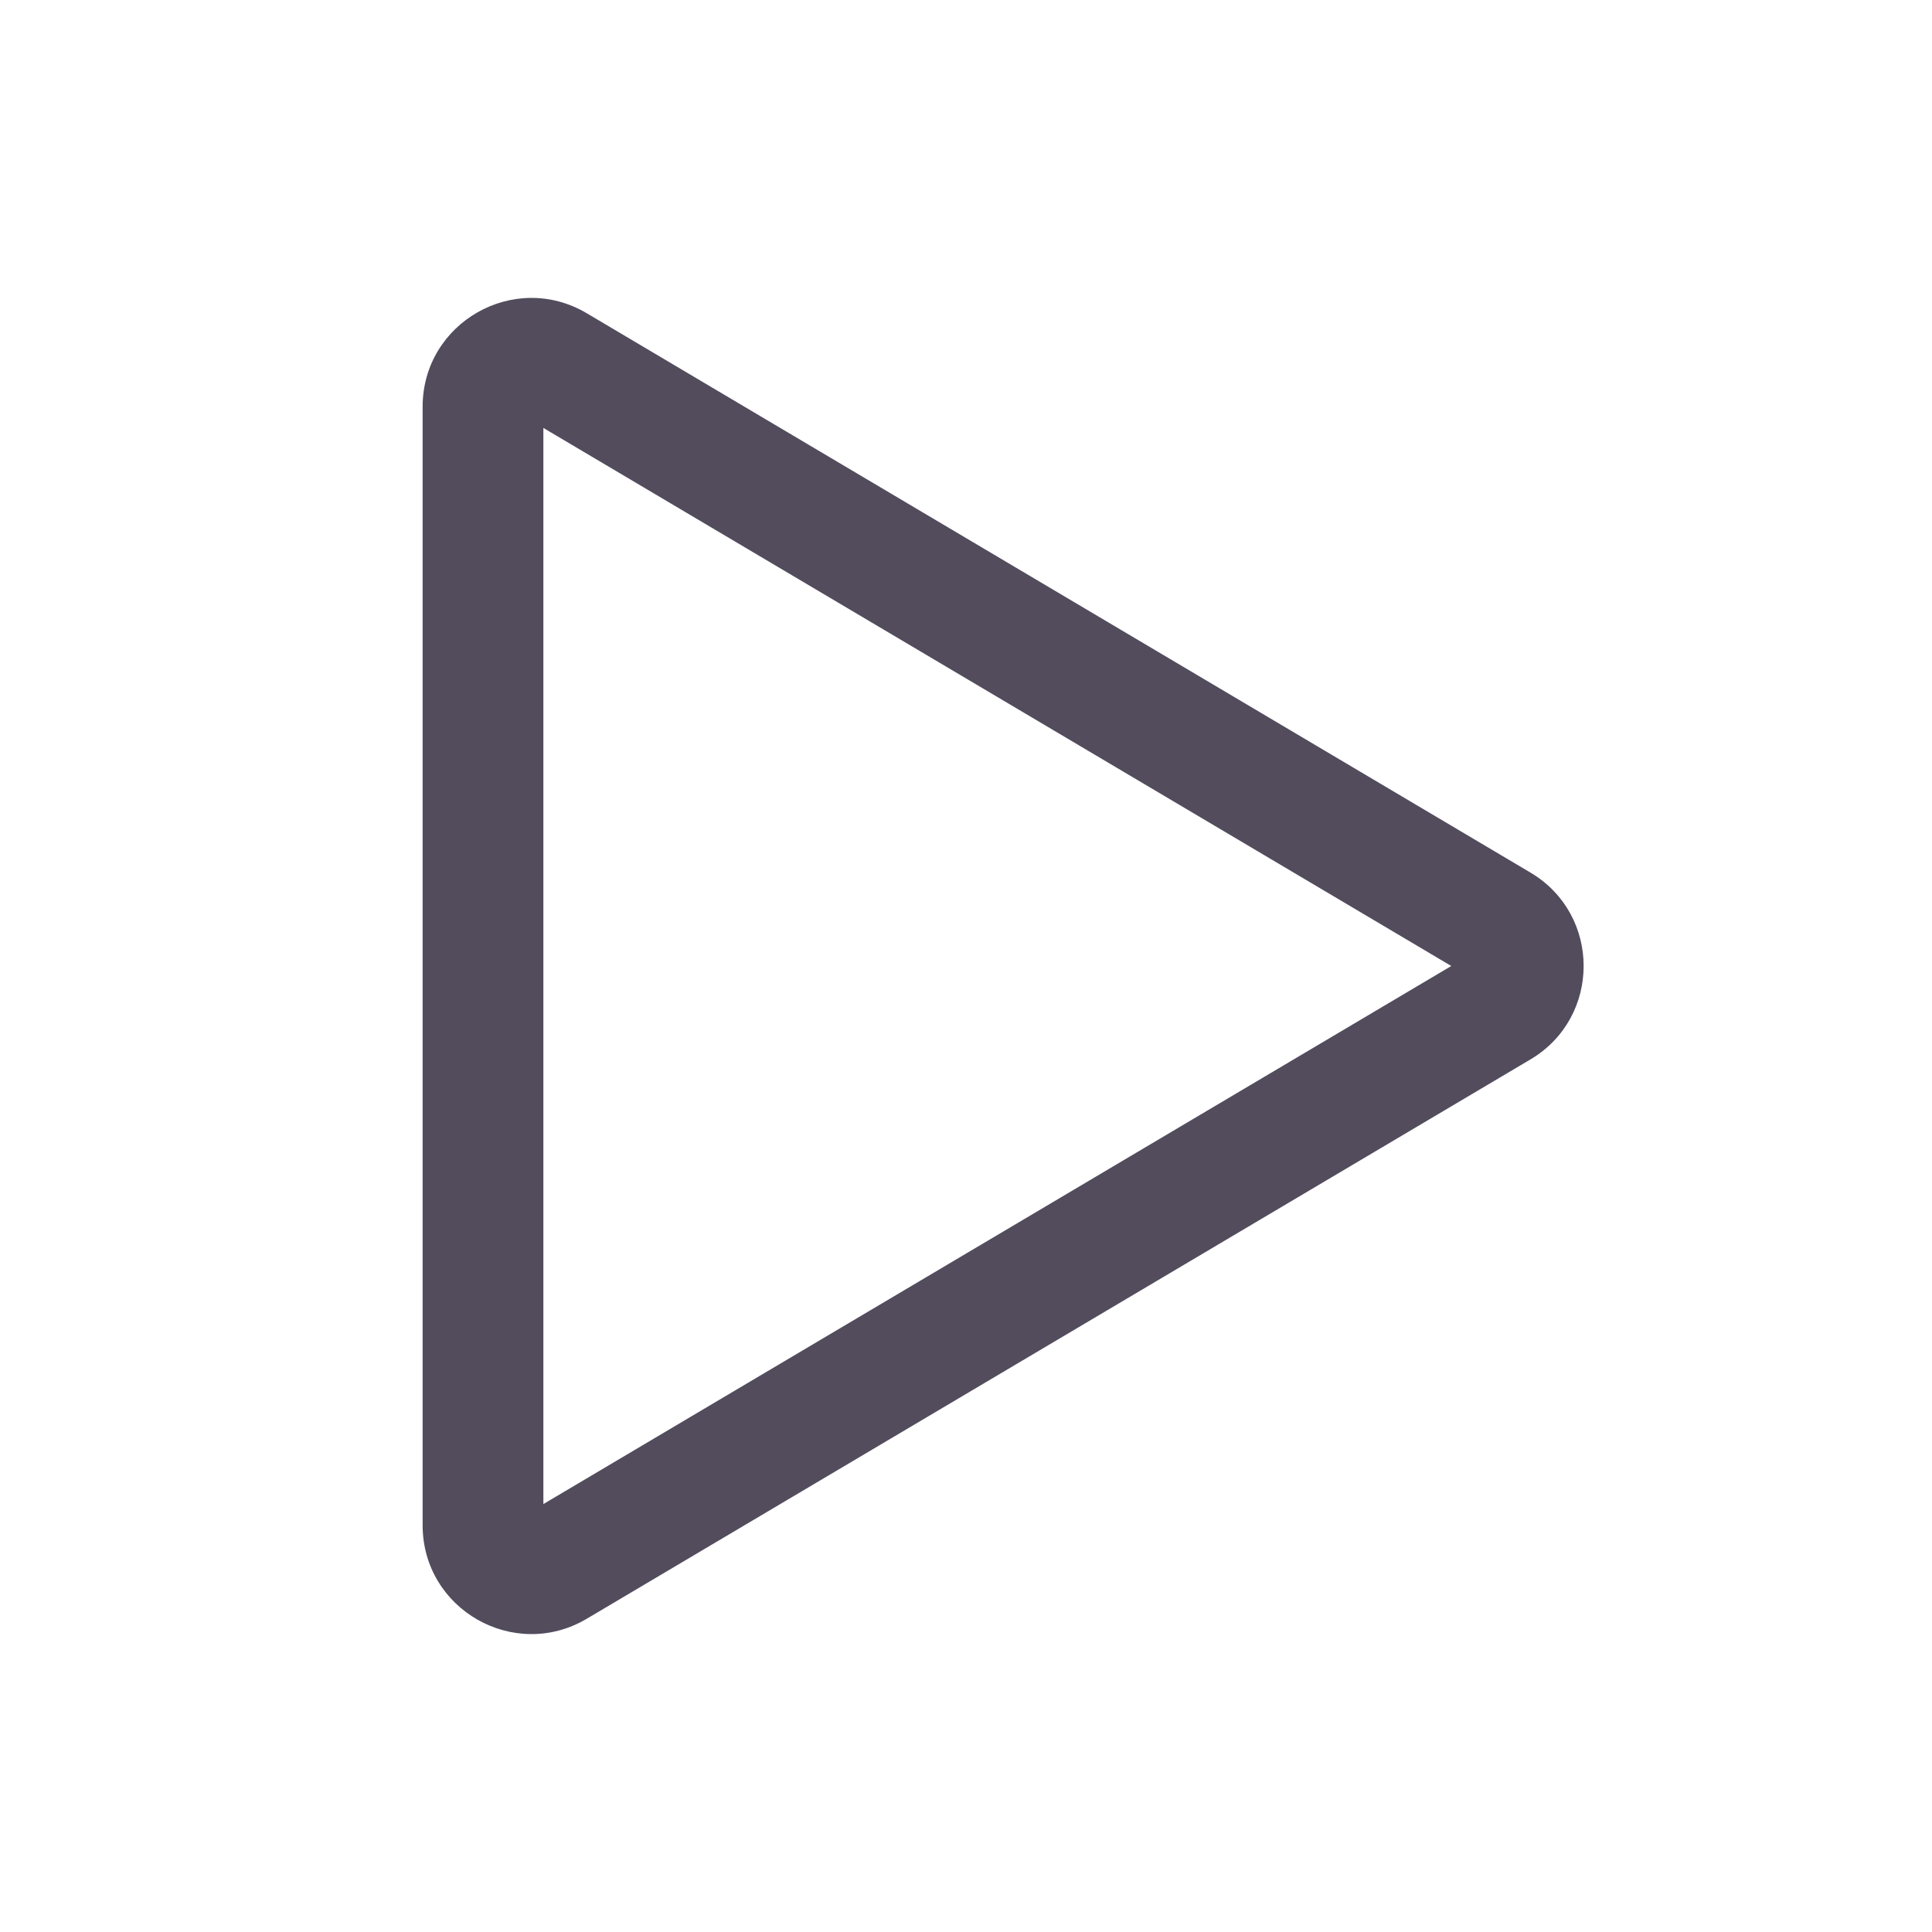 <svg width="16" height="16" viewBox="0 0 16 16" fill="none" xmlns="http://www.w3.org/2000/svg">
                    <path fill-rule="evenodd" clip-rule="evenodd" d="M4.5 3.544V12.456L12.019 8L4.5 3.544ZM3.5 3.369C3.5 2.671 4.259 2.239 4.859 2.594L12.674 7.226C13.262 7.574 13.262 8.426 12.674 8.774L4.859 13.406C4.259 13.761 3.5 13.329 3.5 12.631V3.369Z" fill="#524C5D"/>
                </svg>